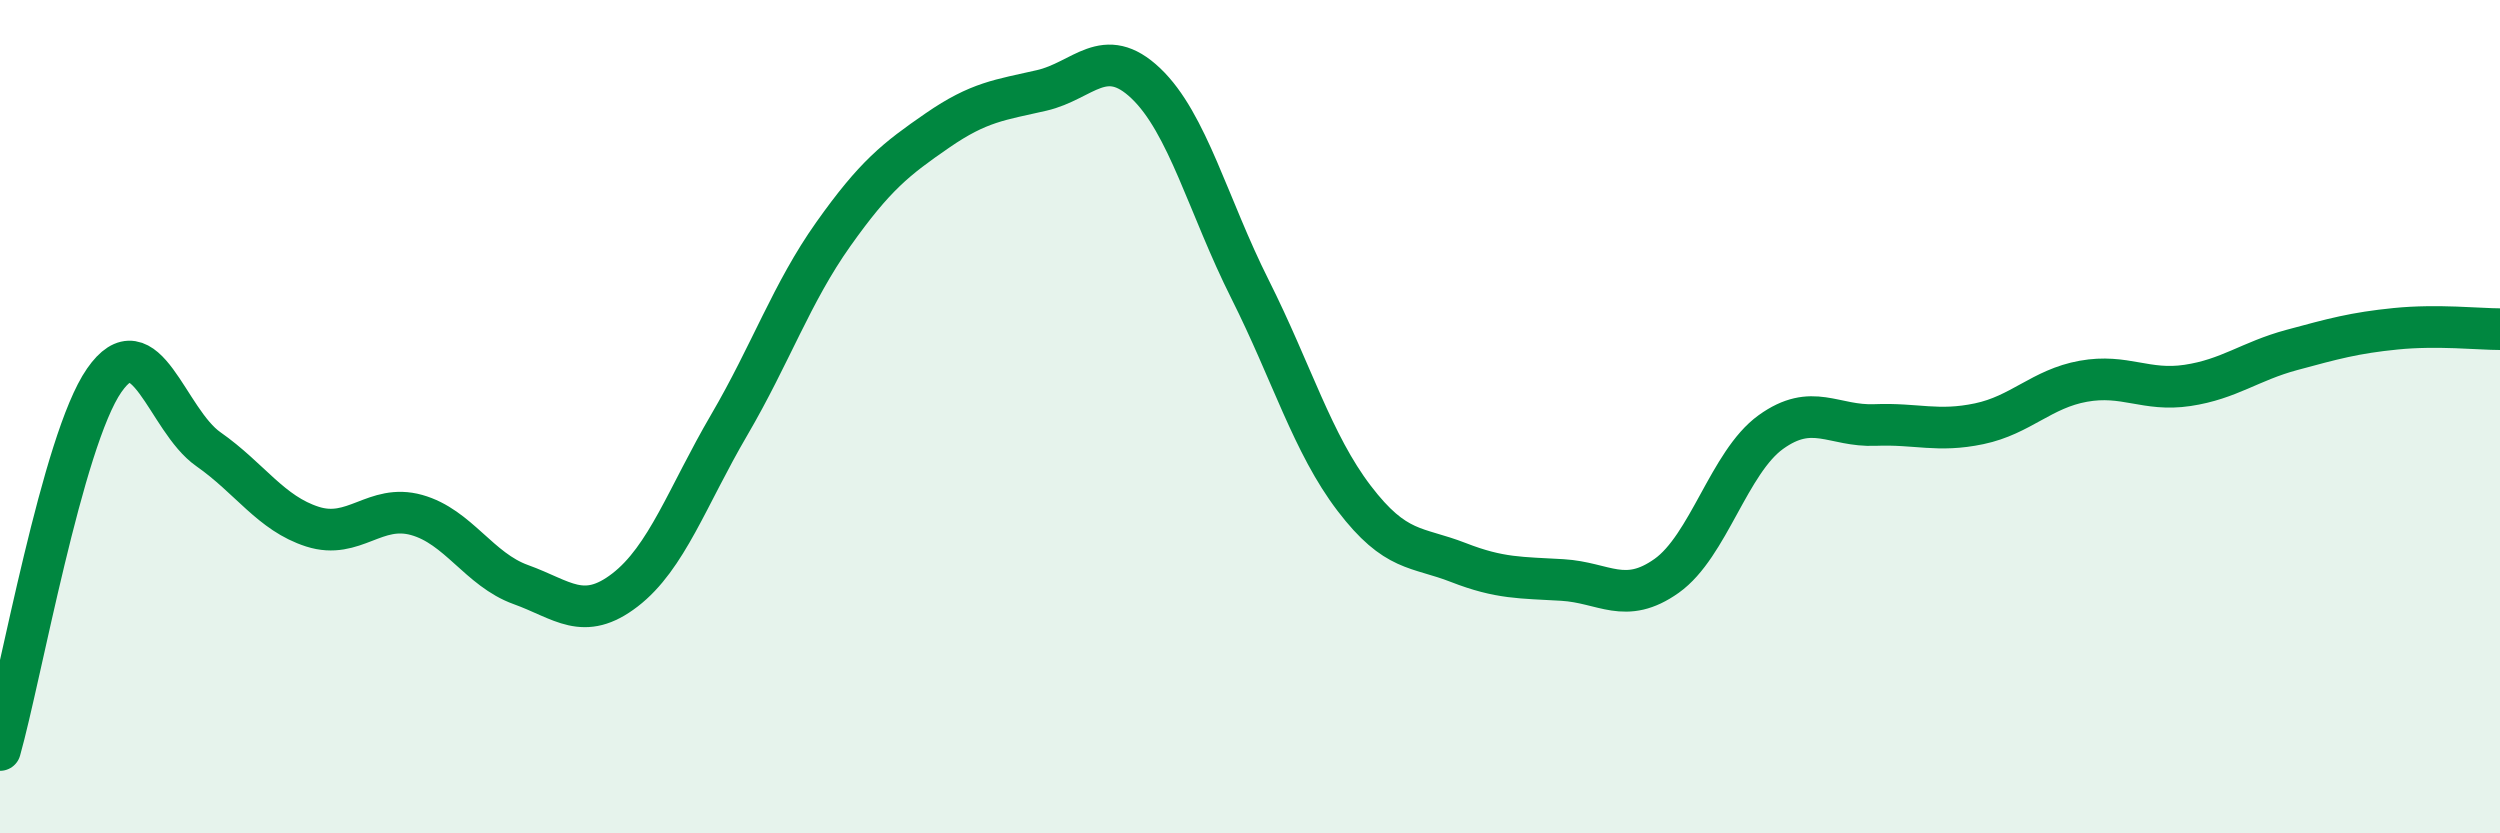 
    <svg width="60" height="20" viewBox="0 0 60 20" xmlns="http://www.w3.org/2000/svg">
      <path
        d="M 0,18 C 0.5,16.23 1.5,10.57 2.5,9.13 C 3.5,7.69 4,10.08 5,10.78 C 6,11.48 6.5,12.32 7.5,12.64 C 8.5,12.96 9,12.08 10,12.36 C 11,12.64 11.5,13.67 12.5,14.03 C 13.5,14.39 14,14.93 15,14.16 C 16,13.39 16.5,11.91 17.5,10.2 C 18.5,8.49 19,7.03 20,5.62 C 21,4.21 21.5,3.82 22.5,3.13 C 23.5,2.44 24,2.4 25,2.17 C 26,1.94 26.5,1.05 27.5,2 C 28.5,2.95 29,4.95 30,6.94 C 31,8.93 31.5,10.65 32.5,11.96 C 33.5,13.27 34,13.11 35,13.5 C 36,13.89 36.5,13.86 37.5,13.92 C 38.5,13.98 39,14.53 40,13.82 C 41,13.11 41.5,11.09 42.5,10.37 C 43.5,9.65 44,10.24 45,10.2 C 46,10.16 46.5,10.38 47.5,10.17 C 48.5,9.96 49,9.33 50,9.15 C 51,8.97 51.5,9.4 52.5,9.25 C 53.5,9.1 54,8.67 55,8.4 C 56,8.13 56.5,7.99 57.5,7.89 C 58.5,7.79 59.5,7.9 60,7.9L60 20L0 20Z"
        fill="#008740"
        opacity="0.1"
        stroke-linecap="round"
        stroke-linejoin="round"
      />
      <path
        d="M 0,18 C 0.5,16.23 1.5,10.57 2.5,9.13 C 3.5,7.69 4,10.08 5,10.78 C 6,11.48 6.5,12.32 7.5,12.64 C 8.5,12.96 9,12.08 10,12.36 C 11,12.64 11.5,13.67 12.5,14.03 C 13.5,14.39 14,14.93 15,14.16 C 16,13.39 16.5,11.91 17.5,10.2 C 18.5,8.49 19,7.03 20,5.62 C 21,4.21 21.5,3.82 22.5,3.13 C 23.5,2.44 24,2.4 25,2.17 C 26,1.94 26.5,1.05 27.5,2 C 28.5,2.95 29,4.95 30,6.94 C 31,8.93 31.5,10.65 32.5,11.96 C 33.5,13.27 34,13.11 35,13.5 C 36,13.89 36.5,13.86 37.5,13.92 C 38.5,13.98 39,14.53 40,13.82 C 41,13.11 41.5,11.09 42.5,10.37 C 43.5,9.65 44,10.24 45,10.2 C 46,10.16 46.5,10.38 47.5,10.17 C 48.5,9.96 49,9.33 50,9.15 C 51,8.97 51.5,9.4 52.5,9.25 C 53.5,9.1 54,8.67 55,8.4 C 56,8.13 56.5,7.99 57.5,7.89 C 58.5,7.79 59.5,7.9 60,7.9"
        stroke="#008740"
        stroke-width="1"
        fill="none"
        stroke-linecap="round"
        stroke-linejoin="round"
      />
    </svg>
  